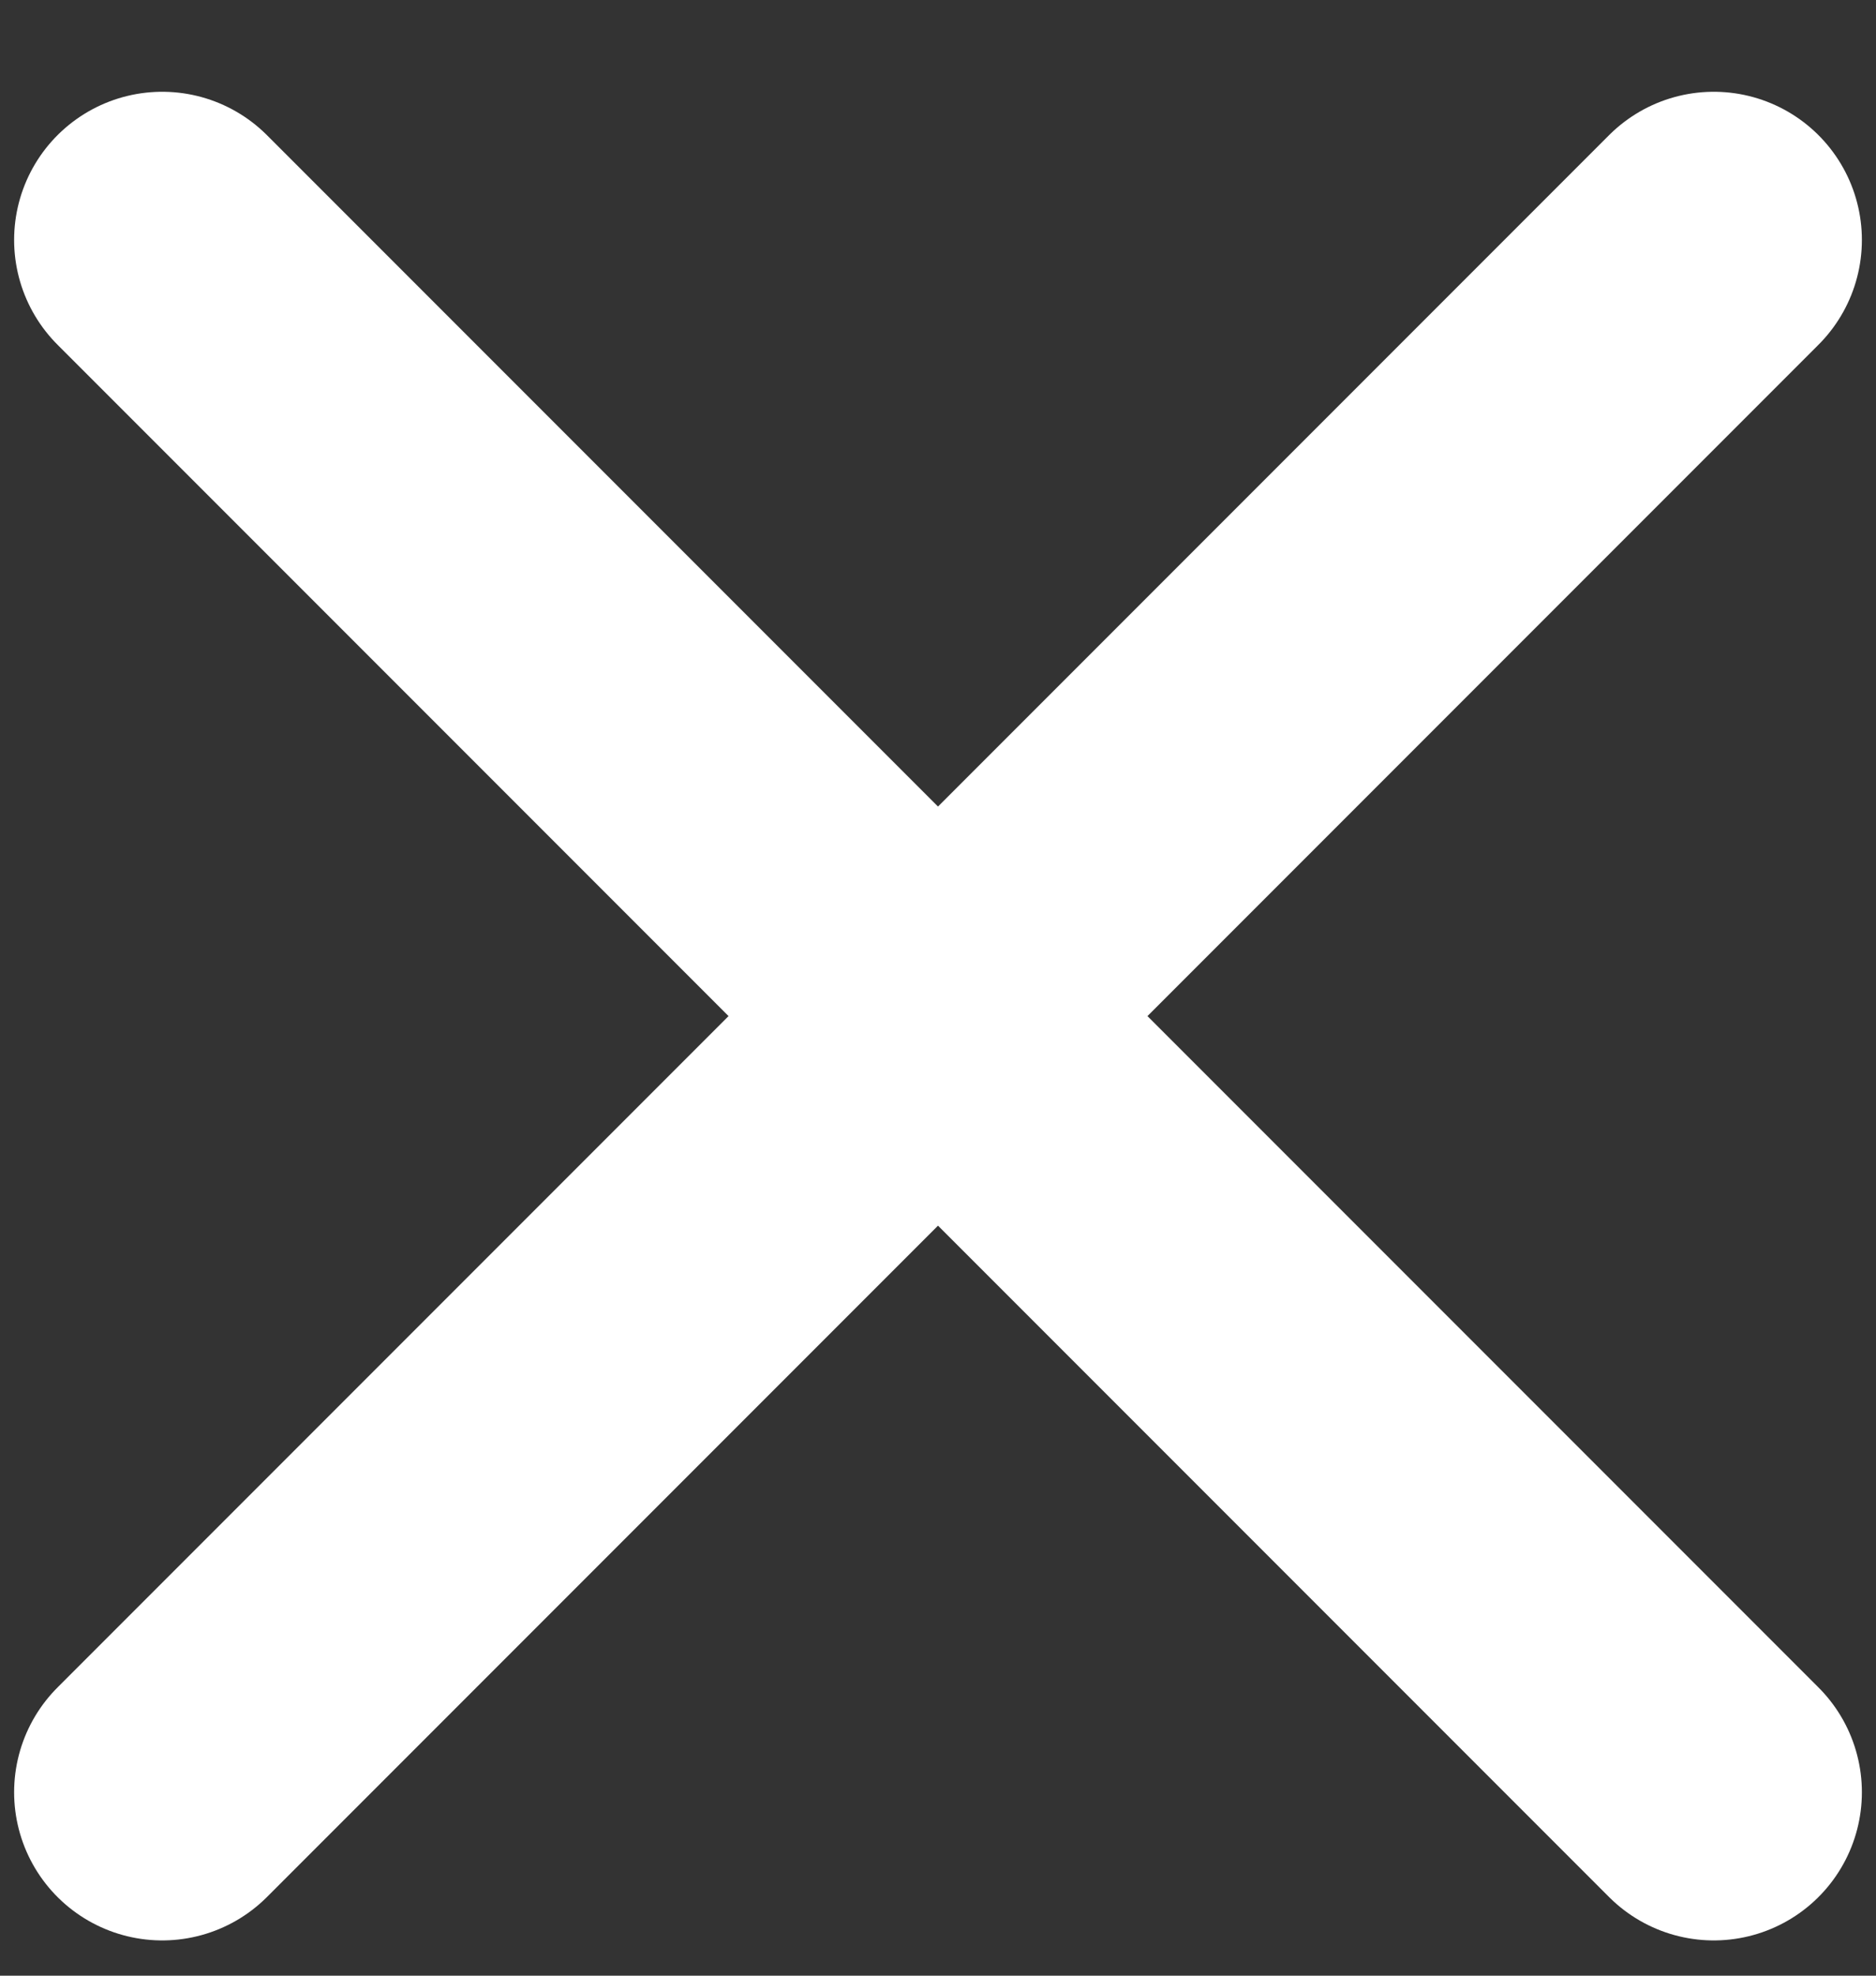 <svg width="19" height="20" fill="none" xmlns="http://www.w3.org/2000/svg"><rect width="100%" height="100%" fill="#333333" stroke="none"/><path d="m1.643 2.429 15.714 15.714m0-15.714L1.643 18.143" stroke="#fff" stroke-width="3" stroke-linecap="round"/></svg>